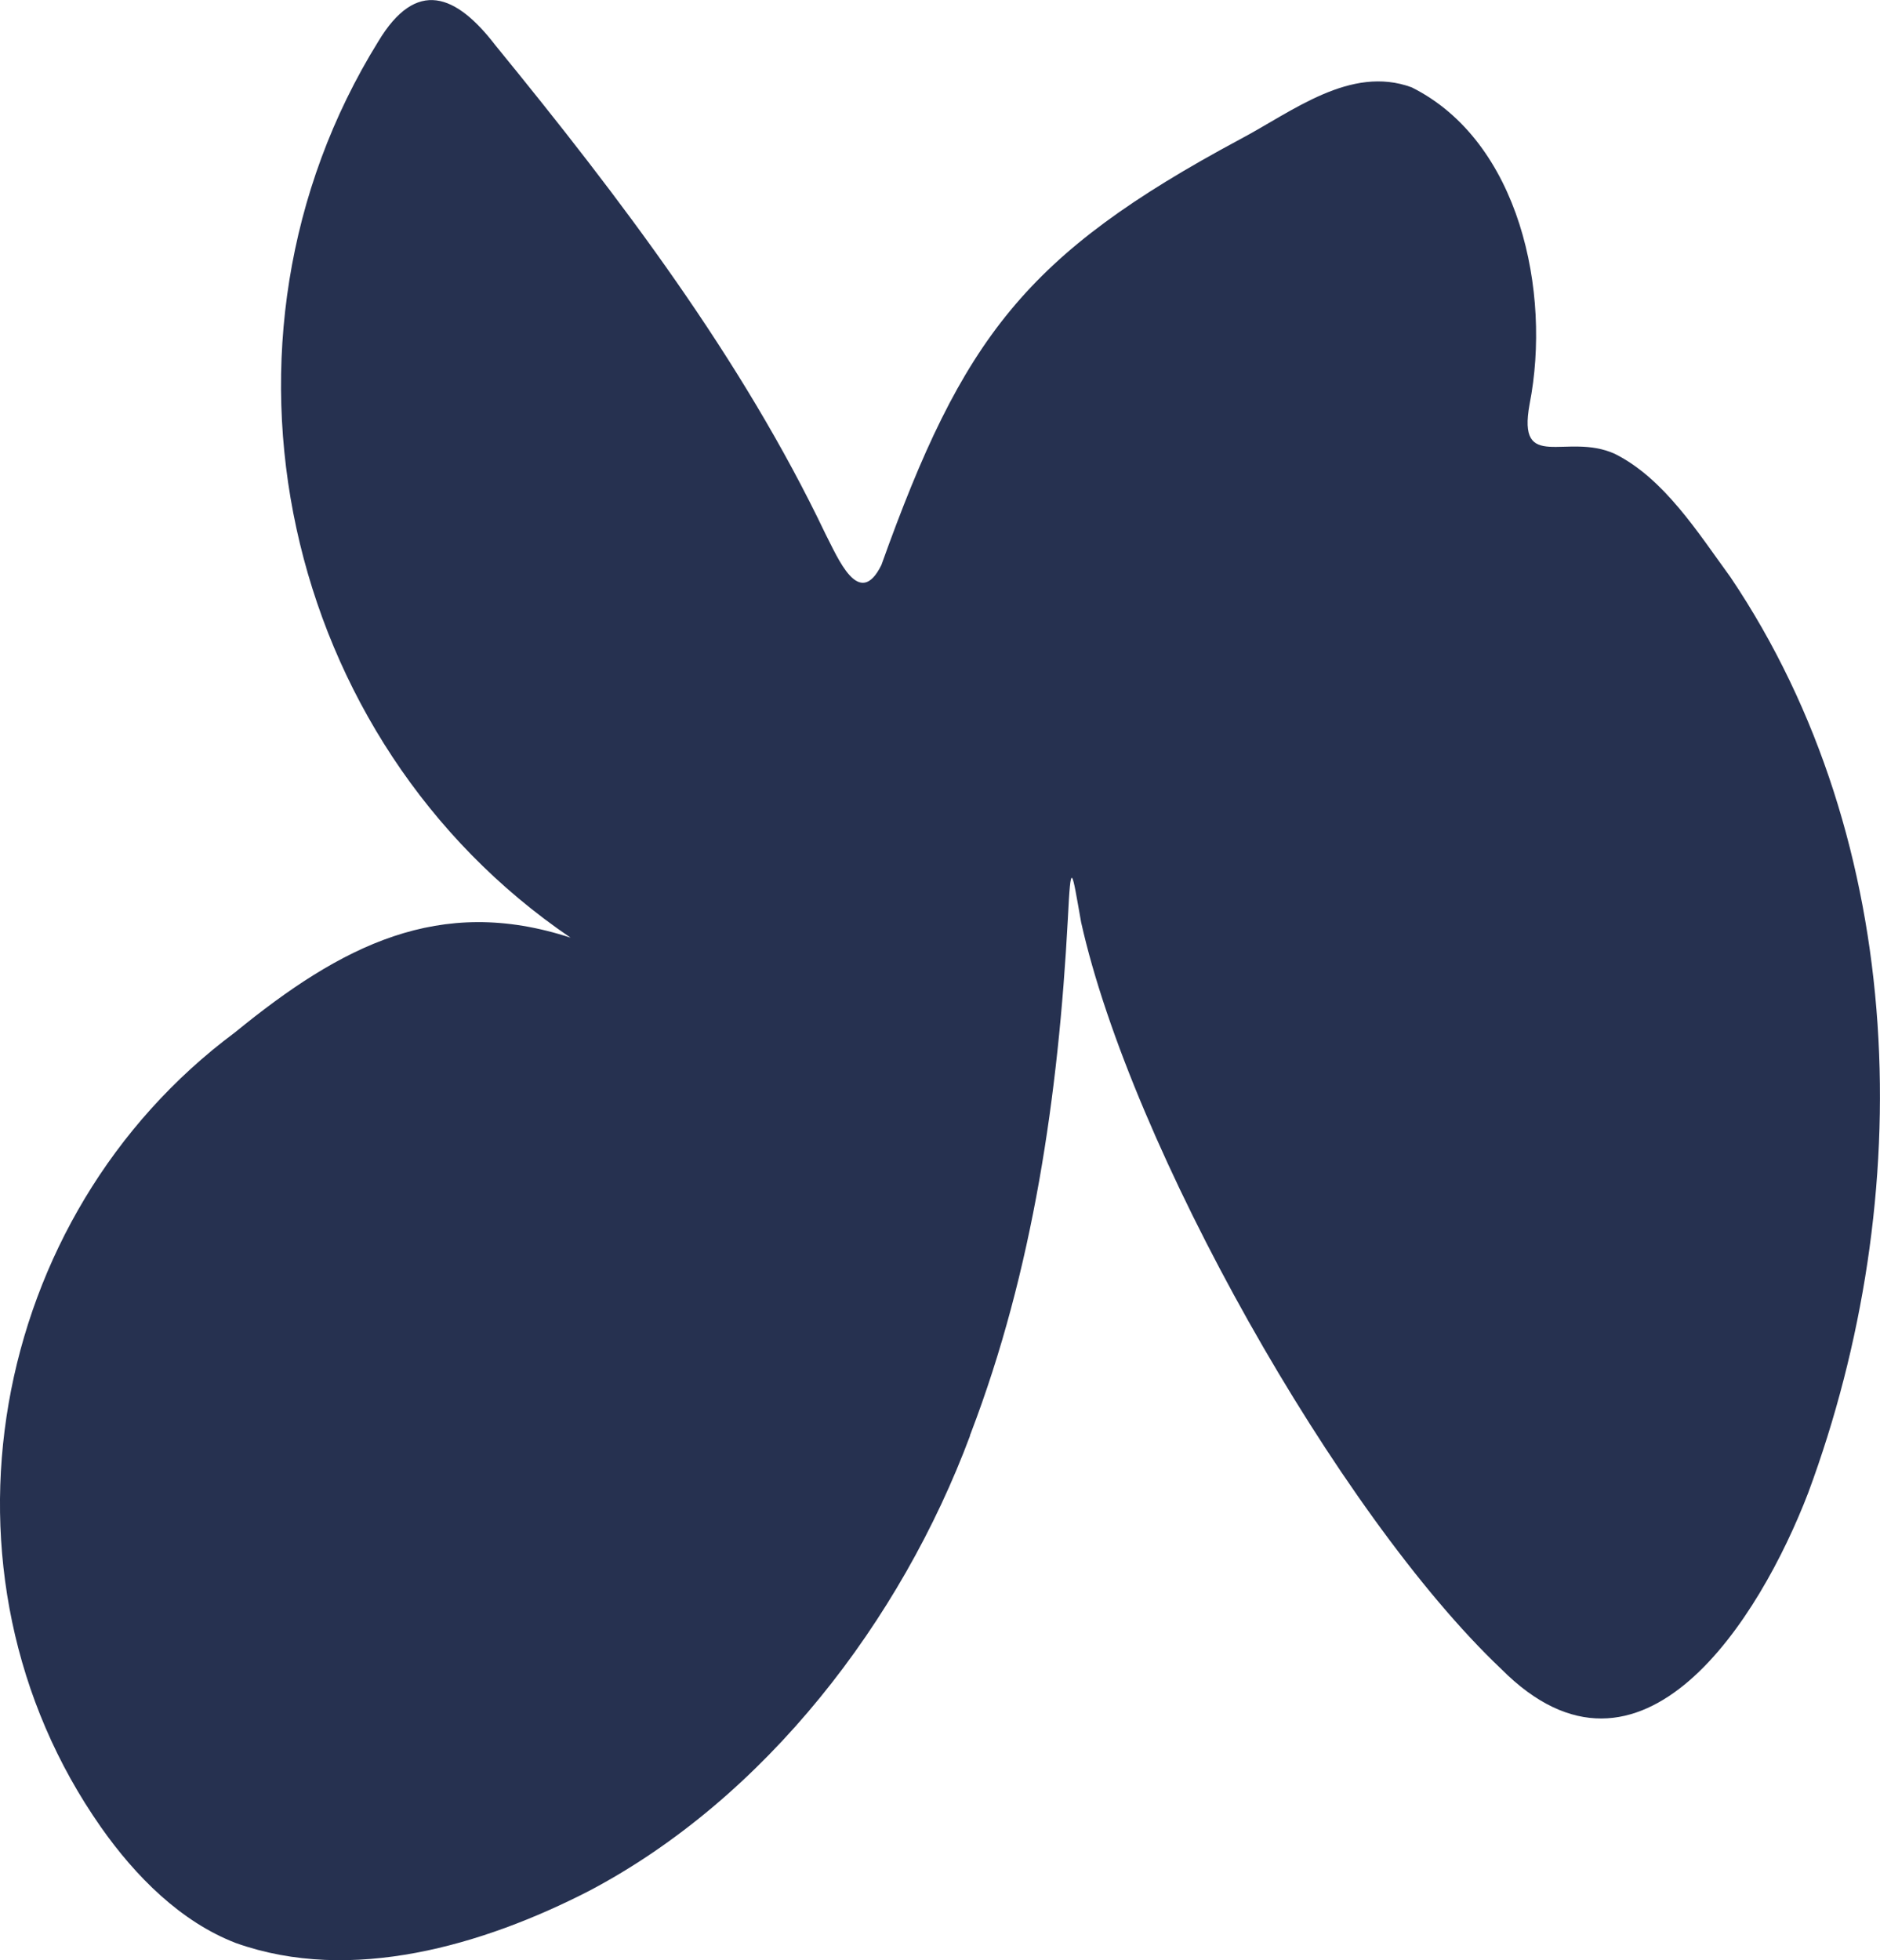 <?xml version="1.0" encoding="UTF-8"?>
<svg xmlns="http://www.w3.org/2000/svg" width="94" height="98" viewBox="0 0 94 98" fill="none">
  <g clip-path="url(#clip0_82_1313)">
    <path d="M48.504 71.771C45.056 81.011 38.285 89.88 29.451 94.533C24.154 97.252 17.561 99.192 11.795 97.138C9.036 96.078 6.771 93.796 5.053 91.353C-3.858 78.652 -0.589 60.788 11.747 51.614C17.062 47.273 21.966 44.727 28.529 46.877C14.077 37.062 9.631 17.055 18.911 2.078C20.819 -1.102 22.804 -0.299 24.784 2.282C31.02 9.917 37.084 17.905 41.275 26.696C41.887 27.87 42.952 30.511 44.069 28.247C48.135 16.881 51.257 12.731 61.999 6.965C64.609 5.587 67.516 3.24 70.583 4.366C75.987 7.066 77.574 14.606 76.481 20.199C75.844 23.666 78.335 21.594 80.743 22.69C83.21 23.924 84.904 26.637 86.527 28.858C95.468 42.146 95.89 59.86 90.409 74.633C88.008 80.891 82.063 90.479 75.06 83.436C66.885 75.687 56.547 57.291 54.056 46.105C53.587 43.47 53.545 42.889 53.391 45.961C52.921 54.728 51.655 63.507 48.54 71.651L48.498 71.759L48.504 71.771Z" fill="#263150"></path>
  </g>
  <defs>
    <clipPath id="clip0_82_1313">
      <rect width="94" height="98" fill="white"></rect>
    </clipPath>
  </defs>
</svg>
